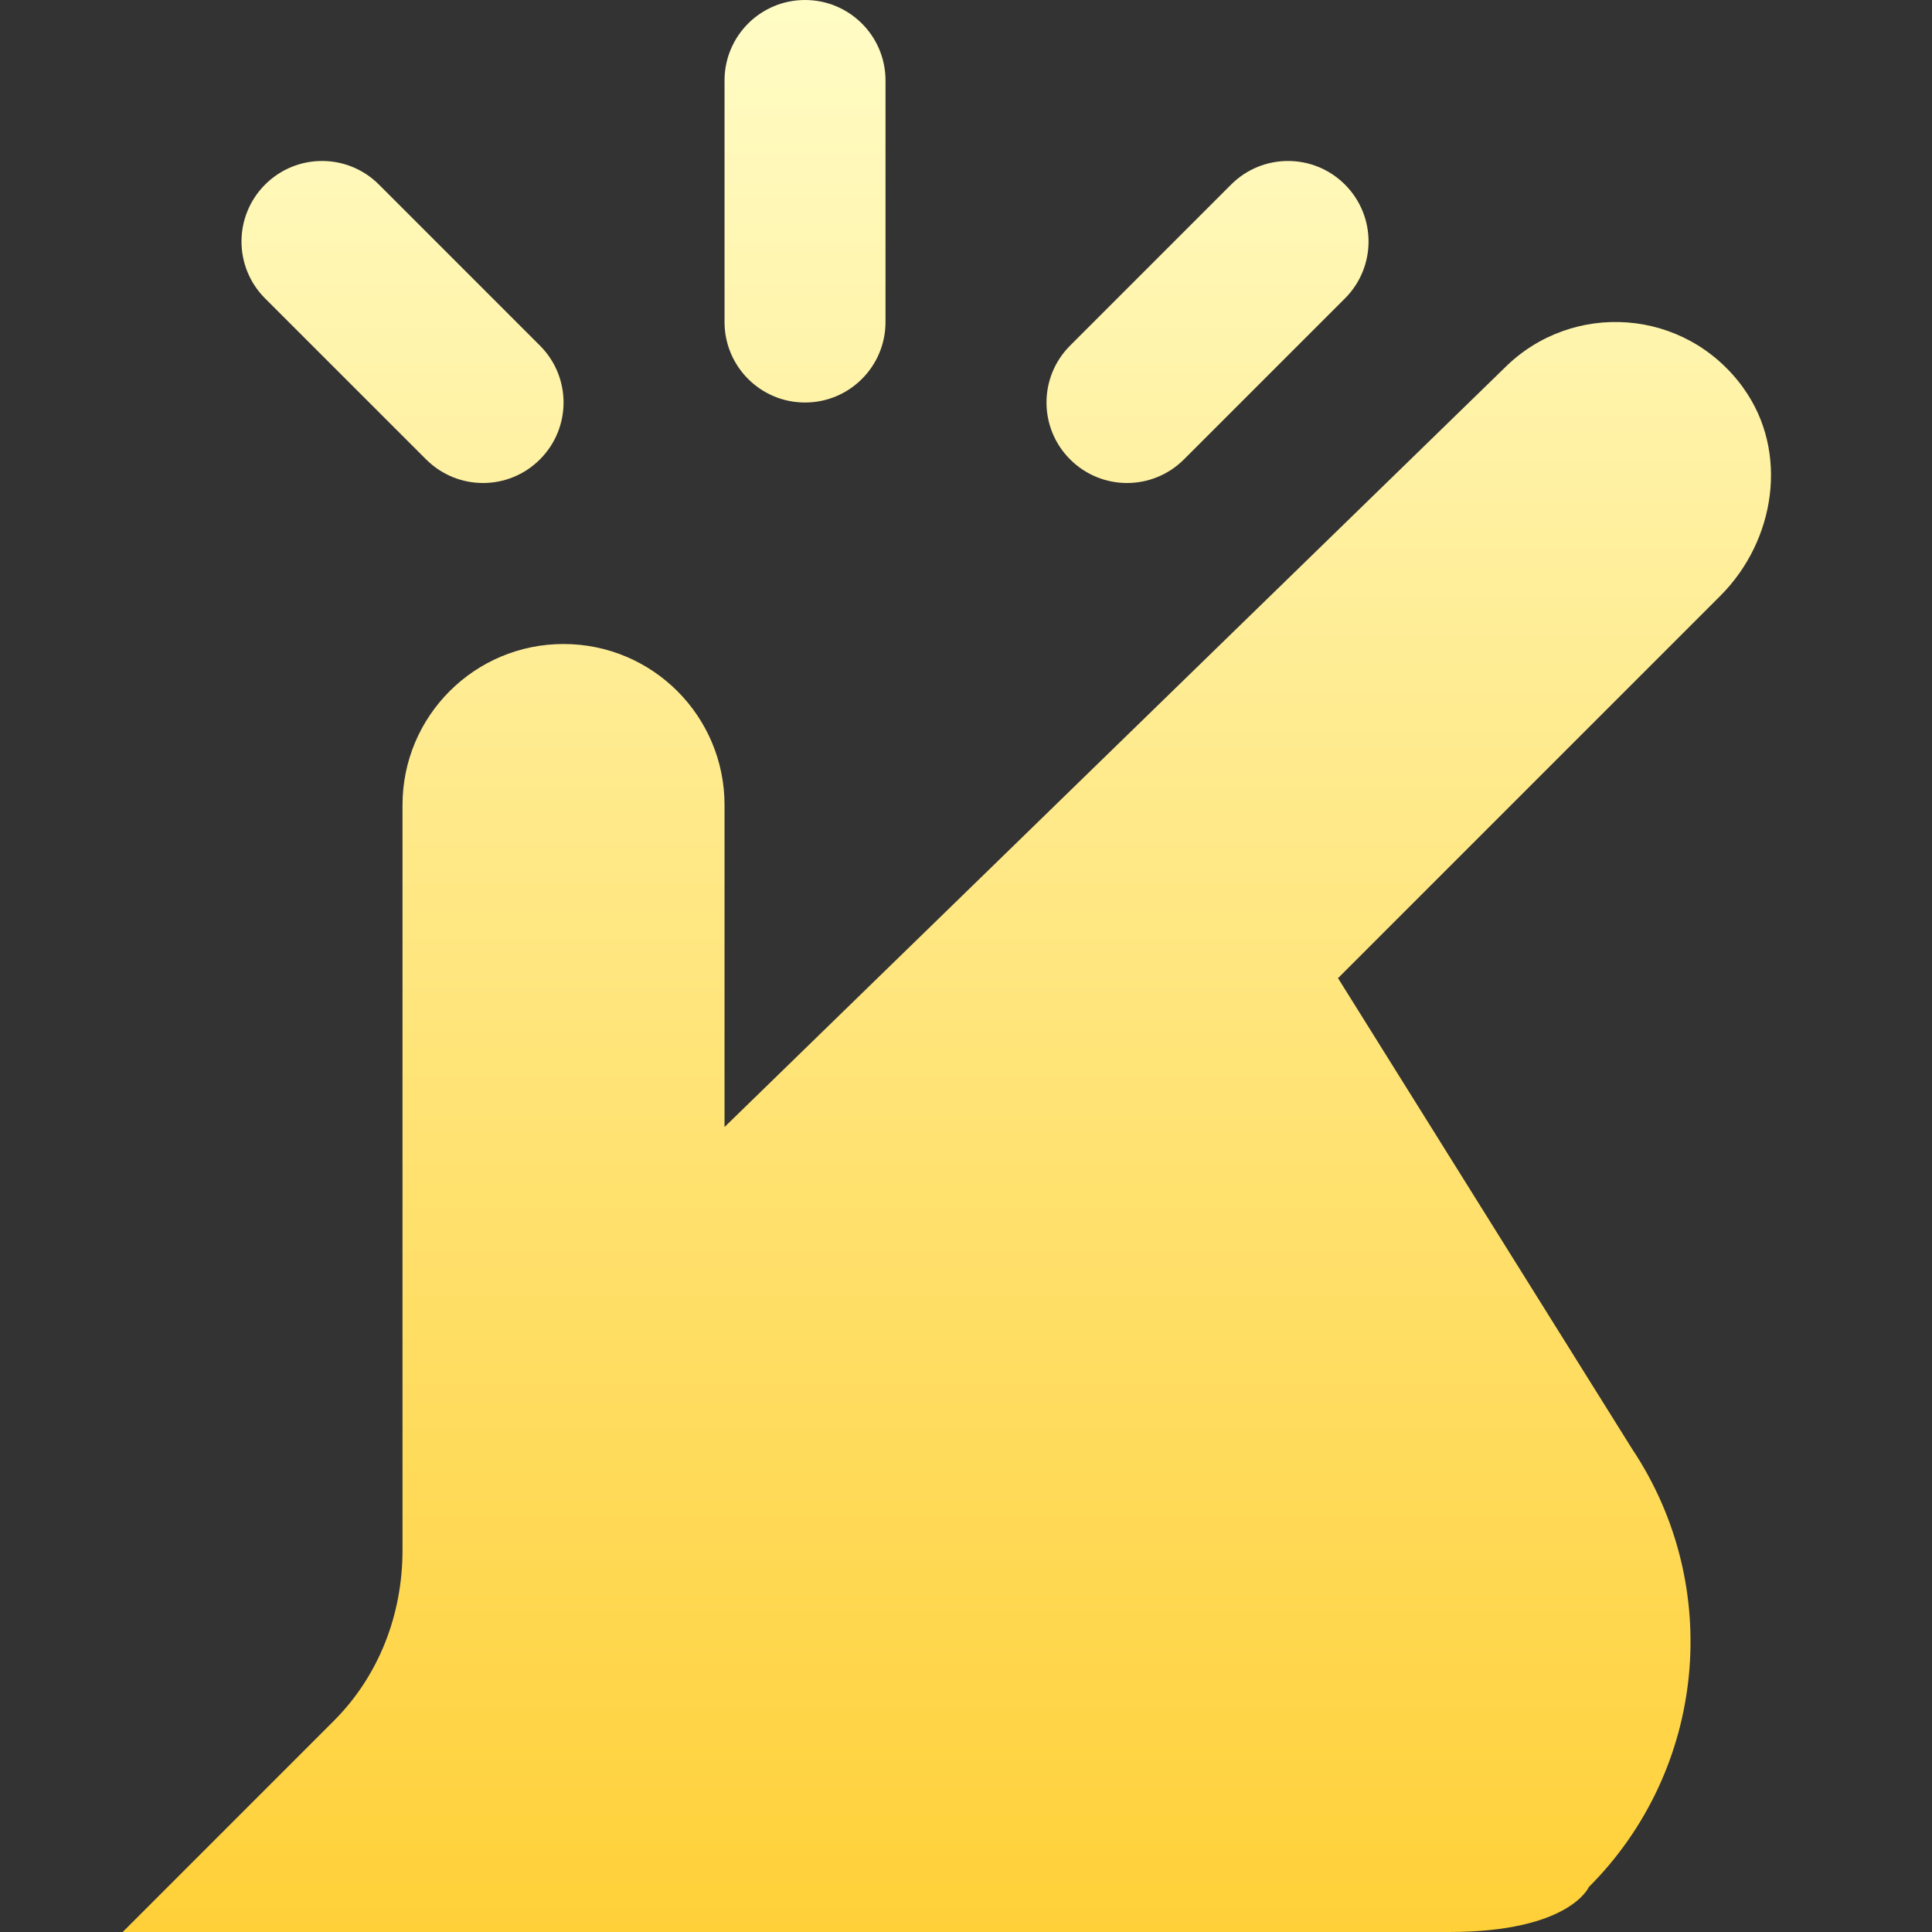 <svg xmlns="http://www.w3.org/2000/svg" width="56" height="56" viewBox="0 0 56 56" fill="none"><rect x="0" y="0" width="56" height="56" fill="#333333" stroke="none"/><path d="M31.018 13.316C30.105 12.404 30.105 10.929 31.018 10.017L35.684 5.35C36.597 4.438 38.071 4.438 38.984 5.35C39.896 6.263 39.896 7.737 38.984 8.65L34.317 13.316C33.862 13.771 33.265 14 32.667 14C32.07 14 31.473 13.771 31.018 13.316ZM23.334 11.667C24.624 11.667 25.667 10.621 25.667 9.333V2.333C25.667 1.045 24.624 0 23.334 0C22.044 0 21.001 1.045 21.001 2.333V9.333C21.001 10.621 22.044 11.667 23.334 11.667ZM12.351 13.316C12.806 13.771 13.403 14 14.001 14C14.598 14 15.195 13.771 15.65 13.316C16.563 12.404 16.563 10.929 15.65 10.017L10.984 5.35C10.071 4.438 8.597 4.438 7.684 5.35C6.772 6.263 6.772 7.737 7.684 8.65L12.351 13.316ZM50.536 11.249C48.849 8.906 45.561 8.713 43.608 10.666L21.001 32.667V23.333C21.001 20.755 18.912 18.667 16.334 18.667C13.756 18.667 11.667 20.755 11.667 23.333V44.935C11.667 46.793 10.986 48.571 9.672 49.884L3.557 56H42.001C45.501 56 46.054 54.696 46.054 54.696C49.446 51.303 49.971 45.99 47.309 42L38.783 28.352L49.866 17.269C51.469 15.666 51.859 13.088 50.534 11.249H50.536Z" fill="url(#paint0_linear_10954_148634)"></path><defs><linearGradient id="paint0_linear_10954_148634" x1="27.445" y1="0" x2="27.445" y2="56" gradientUnits="userSpaceOnUse"><stop stop-color="#FFFCC5"></stop><stop offset="1" stop-color="#FFD038"></stop></linearGradient></defs></svg>